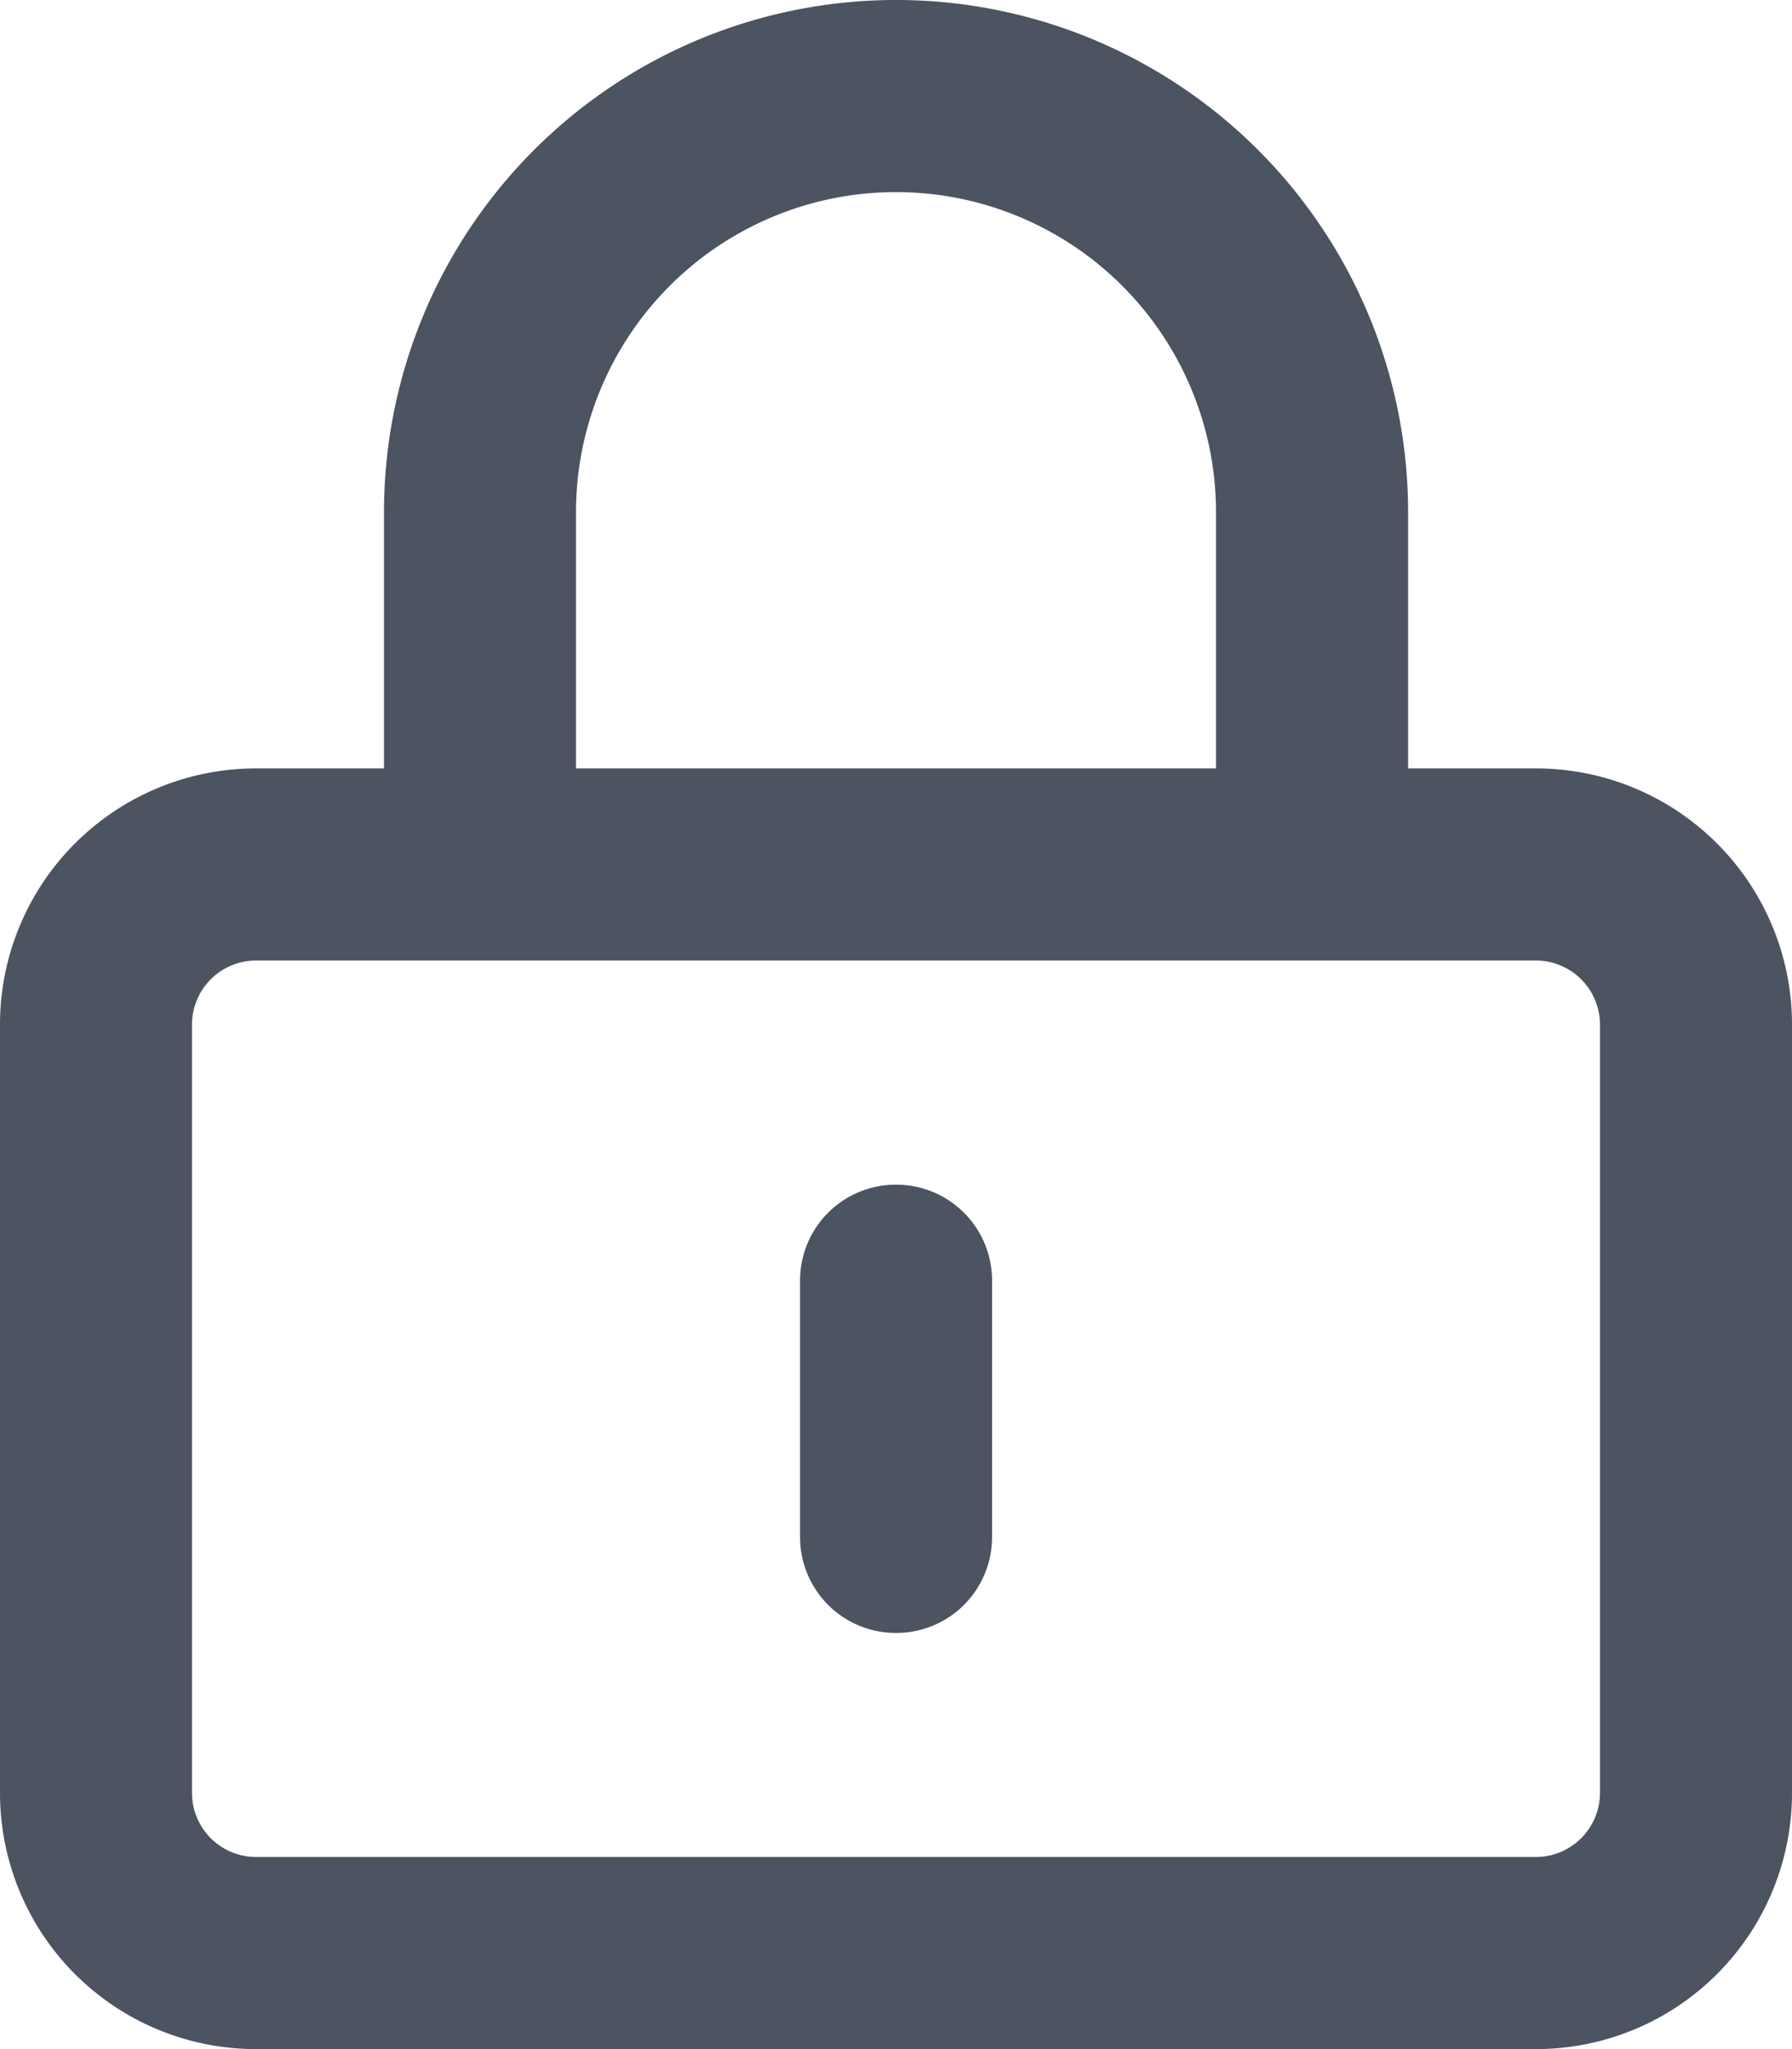 <svg xmlns="http://www.w3.org/2000/svg" width="17.5" height="20" viewBox="0 0 17.5 20">
  <path id="Path_13522" data-name="Path 13522" d="M9.688-2.5a.935.935,0,0,1-.937.938A.935.935,0,0,1,7.813-2.5V-5a.935.935,0,0,1,.938-.937A.935.935,0,0,1,9.688-5Zm-.937-15a5,5,0,0,1,5,5V-10H15a2.5,2.5,0,0,1,2.5,2.5V0A2.5,2.5,0,0,1,15,2.5H2.5A2.5,2.5,0,0,1,0,0V-7.5A2.5,2.5,0,0,1,2.5-10H3.75v-2.5A5,5,0,0,1,8.75-17.5Zm0,1.875A3.125,3.125,0,0,0,5.625-12.5V-10h6.25v-2.5A3.125,3.125,0,0,0,8.75-15.625ZM2.5-8.125a.626.626,0,0,0-.625.625V0A.626.626,0,0,0,2.5.625H15A.627.627,0,0,0,15.625,0V-7.5A.627.627,0,0,0,15-8.125Z" transform="translate(0 17.5)" fill="#4c5361"/>
</svg>
